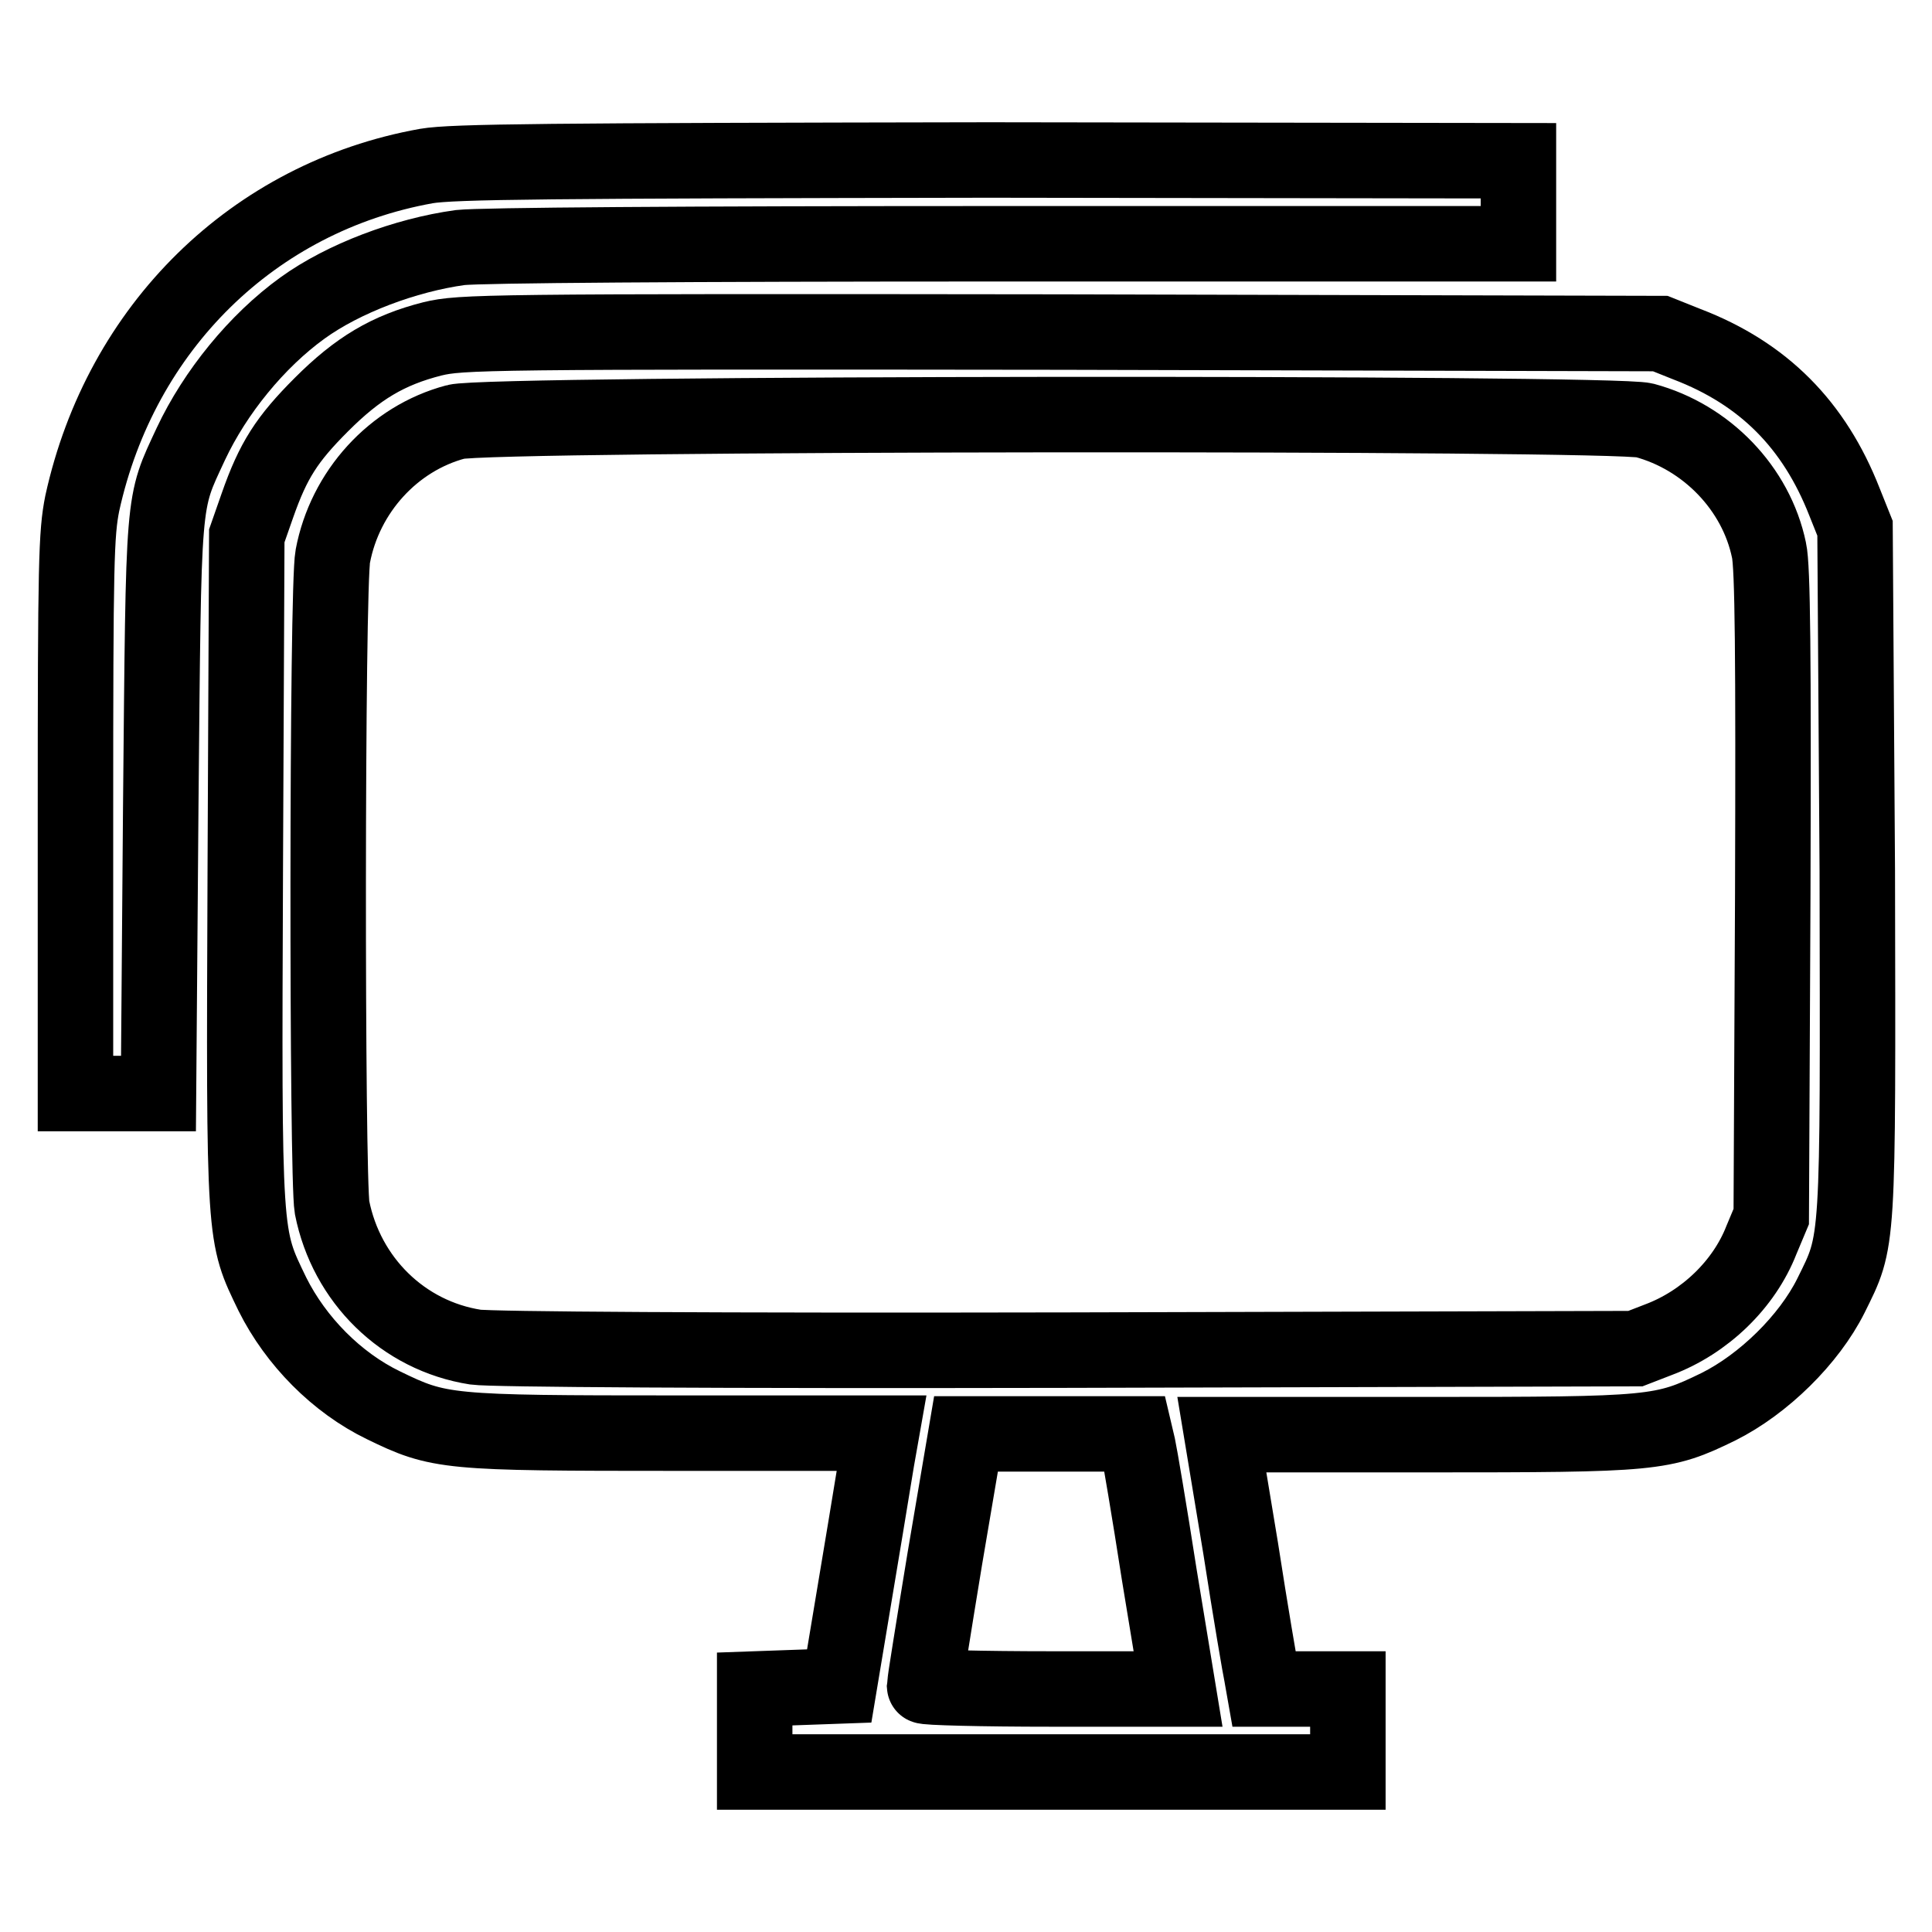<?xml version="1.0" encoding="utf-8"?>
<!-- Svg Vector Icons : http://www.onlinewebfonts.com/icon -->
<!DOCTYPE svg PUBLIC "-//W3C//DTD SVG 1.1//EN" "http://www.w3.org/Graphics/SVG/1.1/DTD/svg11.dtd">
<svg version="1.1" xmlns="http://www.w3.org/2000/svg" xmlns:xlink="http://www.w3.org/1999/xlink" x="0px" y="0px" viewBox="0 0 256 256" enable-background="new 0 0 256 256" xml:space="preserve">
<g><g><g><path stroke-width="10" fill-opacity="0" stroke="#000000"  d="M56.5,22C33.6,26.1,16,43.4,10.9,66.7c-0.8,4-0.9,7.8-0.9,41.3v36.9h5.5h5.5l0.3-38c0.4-42,0.2-39.9,4-48.1C28.5,52,34,45.2,40.1,40.8c5.4-3.9,13.6-7,20.9-8c2.8-0.3,28.8-0.5,72.3-0.5h67.9v-5.5v-5.5L131,21.2C72.7,21.3,60,21.4,56.5,22z"/><path stroke-width="10" fill-opacity="0" stroke="#000000"  d="M57.3,44.9c-5.9,1.5-9.9,3.9-14.7,8.7c-4.6,4.6-6.4,7.4-8.5,13.4l-1.4,4l-0.2,44.2c-0.2,49.6-0.2,48.4,3.6,56.3c3.1,6.2,8.5,11.7,14.7,14.7c7.4,3.6,8.3,3.7,38.9,3.7h27.1l-0.3,1.7c-0.2,0.9-1.4,8.5-2.8,16.8l-2.5,15l-5.6,0.2l-5.6,0.2v5.5v5.5h39.3h39.3v-5.5v-5.5H173h-5.5l-0.3-1.7c-0.2-0.9-1.5-8.5-2.8-16.9l-2.5-15.1h27c30.4,0,31.4-0.1,38.8-3.7c6-3,12-8.9,14.9-14.7c3.7-7.5,3.6-5.9,3.5-56.3L245.8,70l-1.4-3.5c-4-10.2-10.7-17-20.9-20.9l-3.5-1.4L140.6,44C63.8,43.9,61.1,44,57.3,44.9z M217.9,55.7c8.2,2.2,14.8,9,16.5,17.2c0.5,2.2,0.6,14.1,0.5,45.6l-0.2,42.7l-1.3,3.1c-2.3,5.9-7.5,10.9-13.6,13.2l-3.1,1.2l-75.2,0.2c-47.1,0.1-76.4-0.1-78.5-0.4C53.4,177,45.9,169.6,44,160c-0.7-4-0.7-82.2,0.1-86.3c1.6-8.5,8-15.6,16.3-17.8C64.6,54.7,213.7,54.6,217.9,55.7z M150.8,191.7c0.2,0.9,1.5,8.5,2.8,16.9l2.5,15.2h-16.8c-9.2,0-16.8-0.2-16.8-0.4c0-0.2,1.2-7.8,2.7-16.9L128,190h11.2h11.2L150.8,191.7z"/></g></g></g>
</svg>
